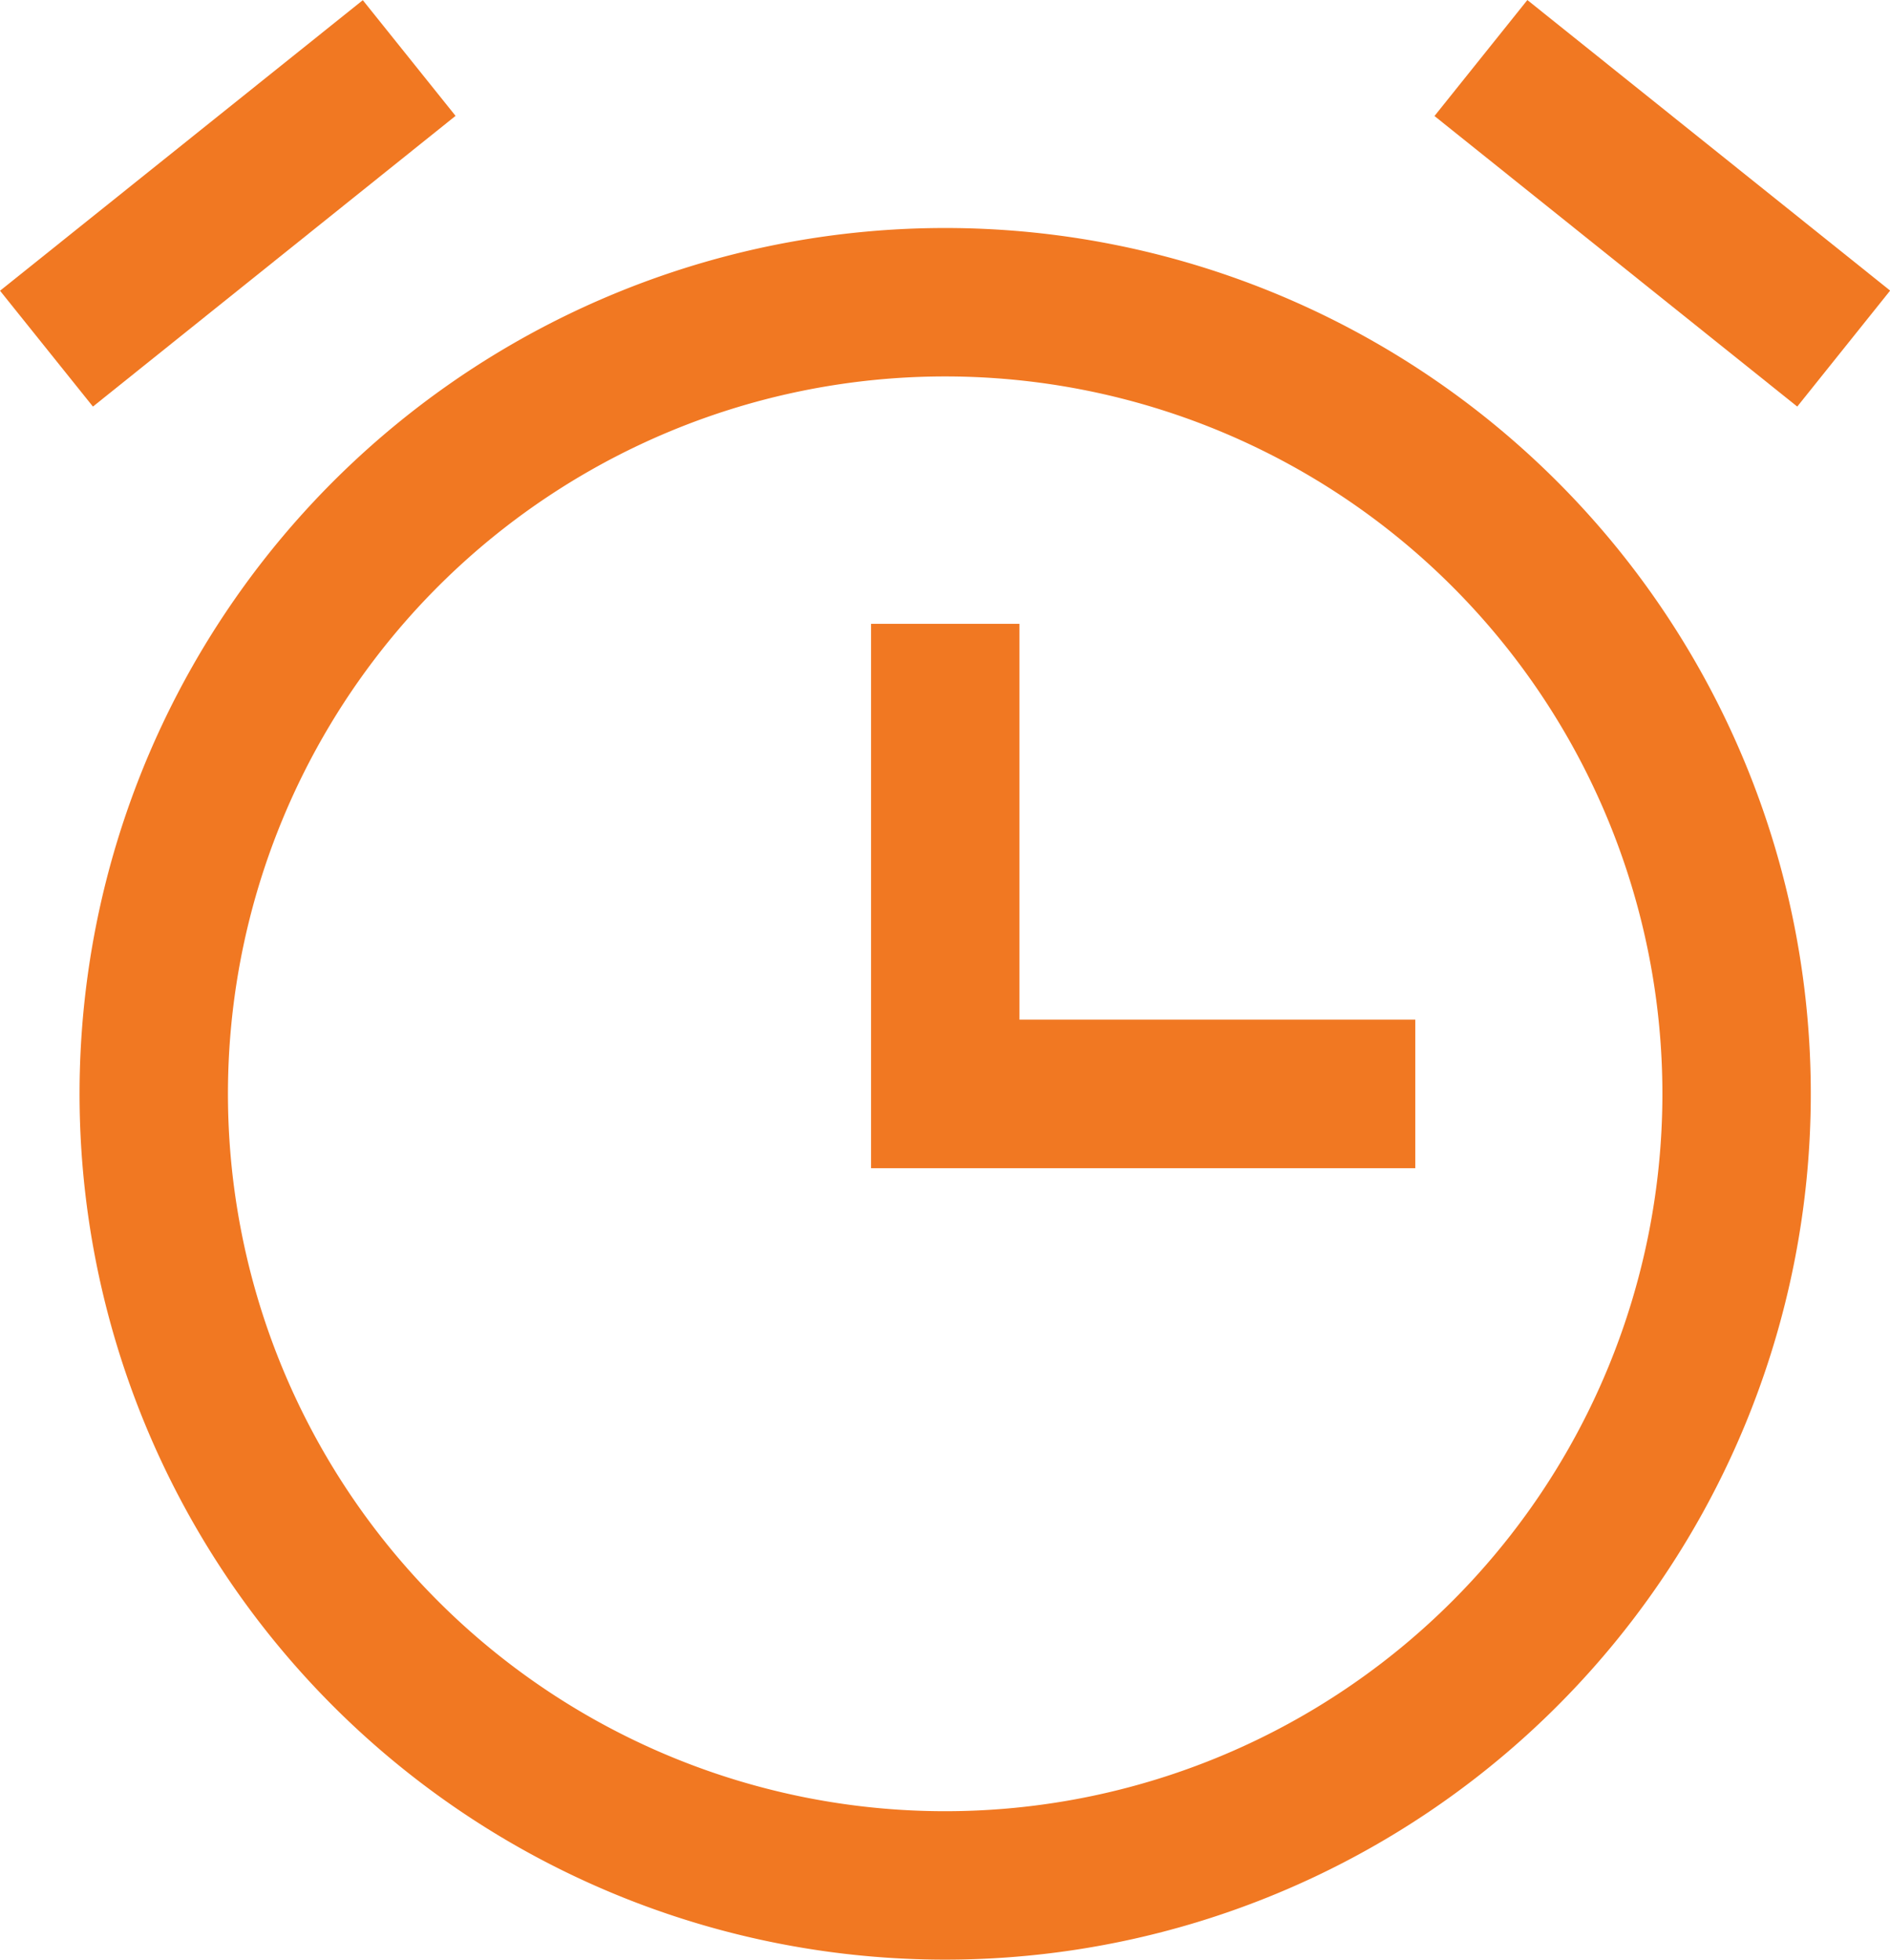 <svg xmlns="http://www.w3.org/2000/svg" width="54" height="55.977" viewBox="0 0 54 55.977">
  <g id="Grupo_2113" data-name="Grupo 2113" transform="translate(-133.797 -1378.833)">
    <path id="Trazado_2398" data-name="Trazado 2398" d="M15.461,5.255,5.1,13.559,2.446,10.25l10.365-8.3Z" transform="translate(131.352 1376.888)" fill="#f17822"/>
    <path id="Trazado_2399" data-name="Trazado 2399" d="M15.49,19.556H26.8V23.8H11.25V8.25h4.24Z" transform="translate(147.434 1388.403)" fill="#f17822"/>
    <path id="Trazado_2400" data-name="Trazado 2400" d="M3.25,28.982A24.732,24.732,0,1,1,27.982,53.714,24.732,24.732,0,0,1,3.25,28.982ZM27.982,8.49A20.492,20.492,0,1,0,48.474,28.982,20.492,20.492,0,0,0,27.982,8.49Z" transform="translate(132.82 1381.096)" fill="#f17822" fill-rule="evenodd"/>
    <path id="Trazado_2401" data-name="Trazado 2401" d="M27.311,13.559l-10.365-8.3L19.6,1.946l10.365,8.3Z" transform="translate(157.836 1376.888)" fill="#f17822"/>
  </g>
</svg>
